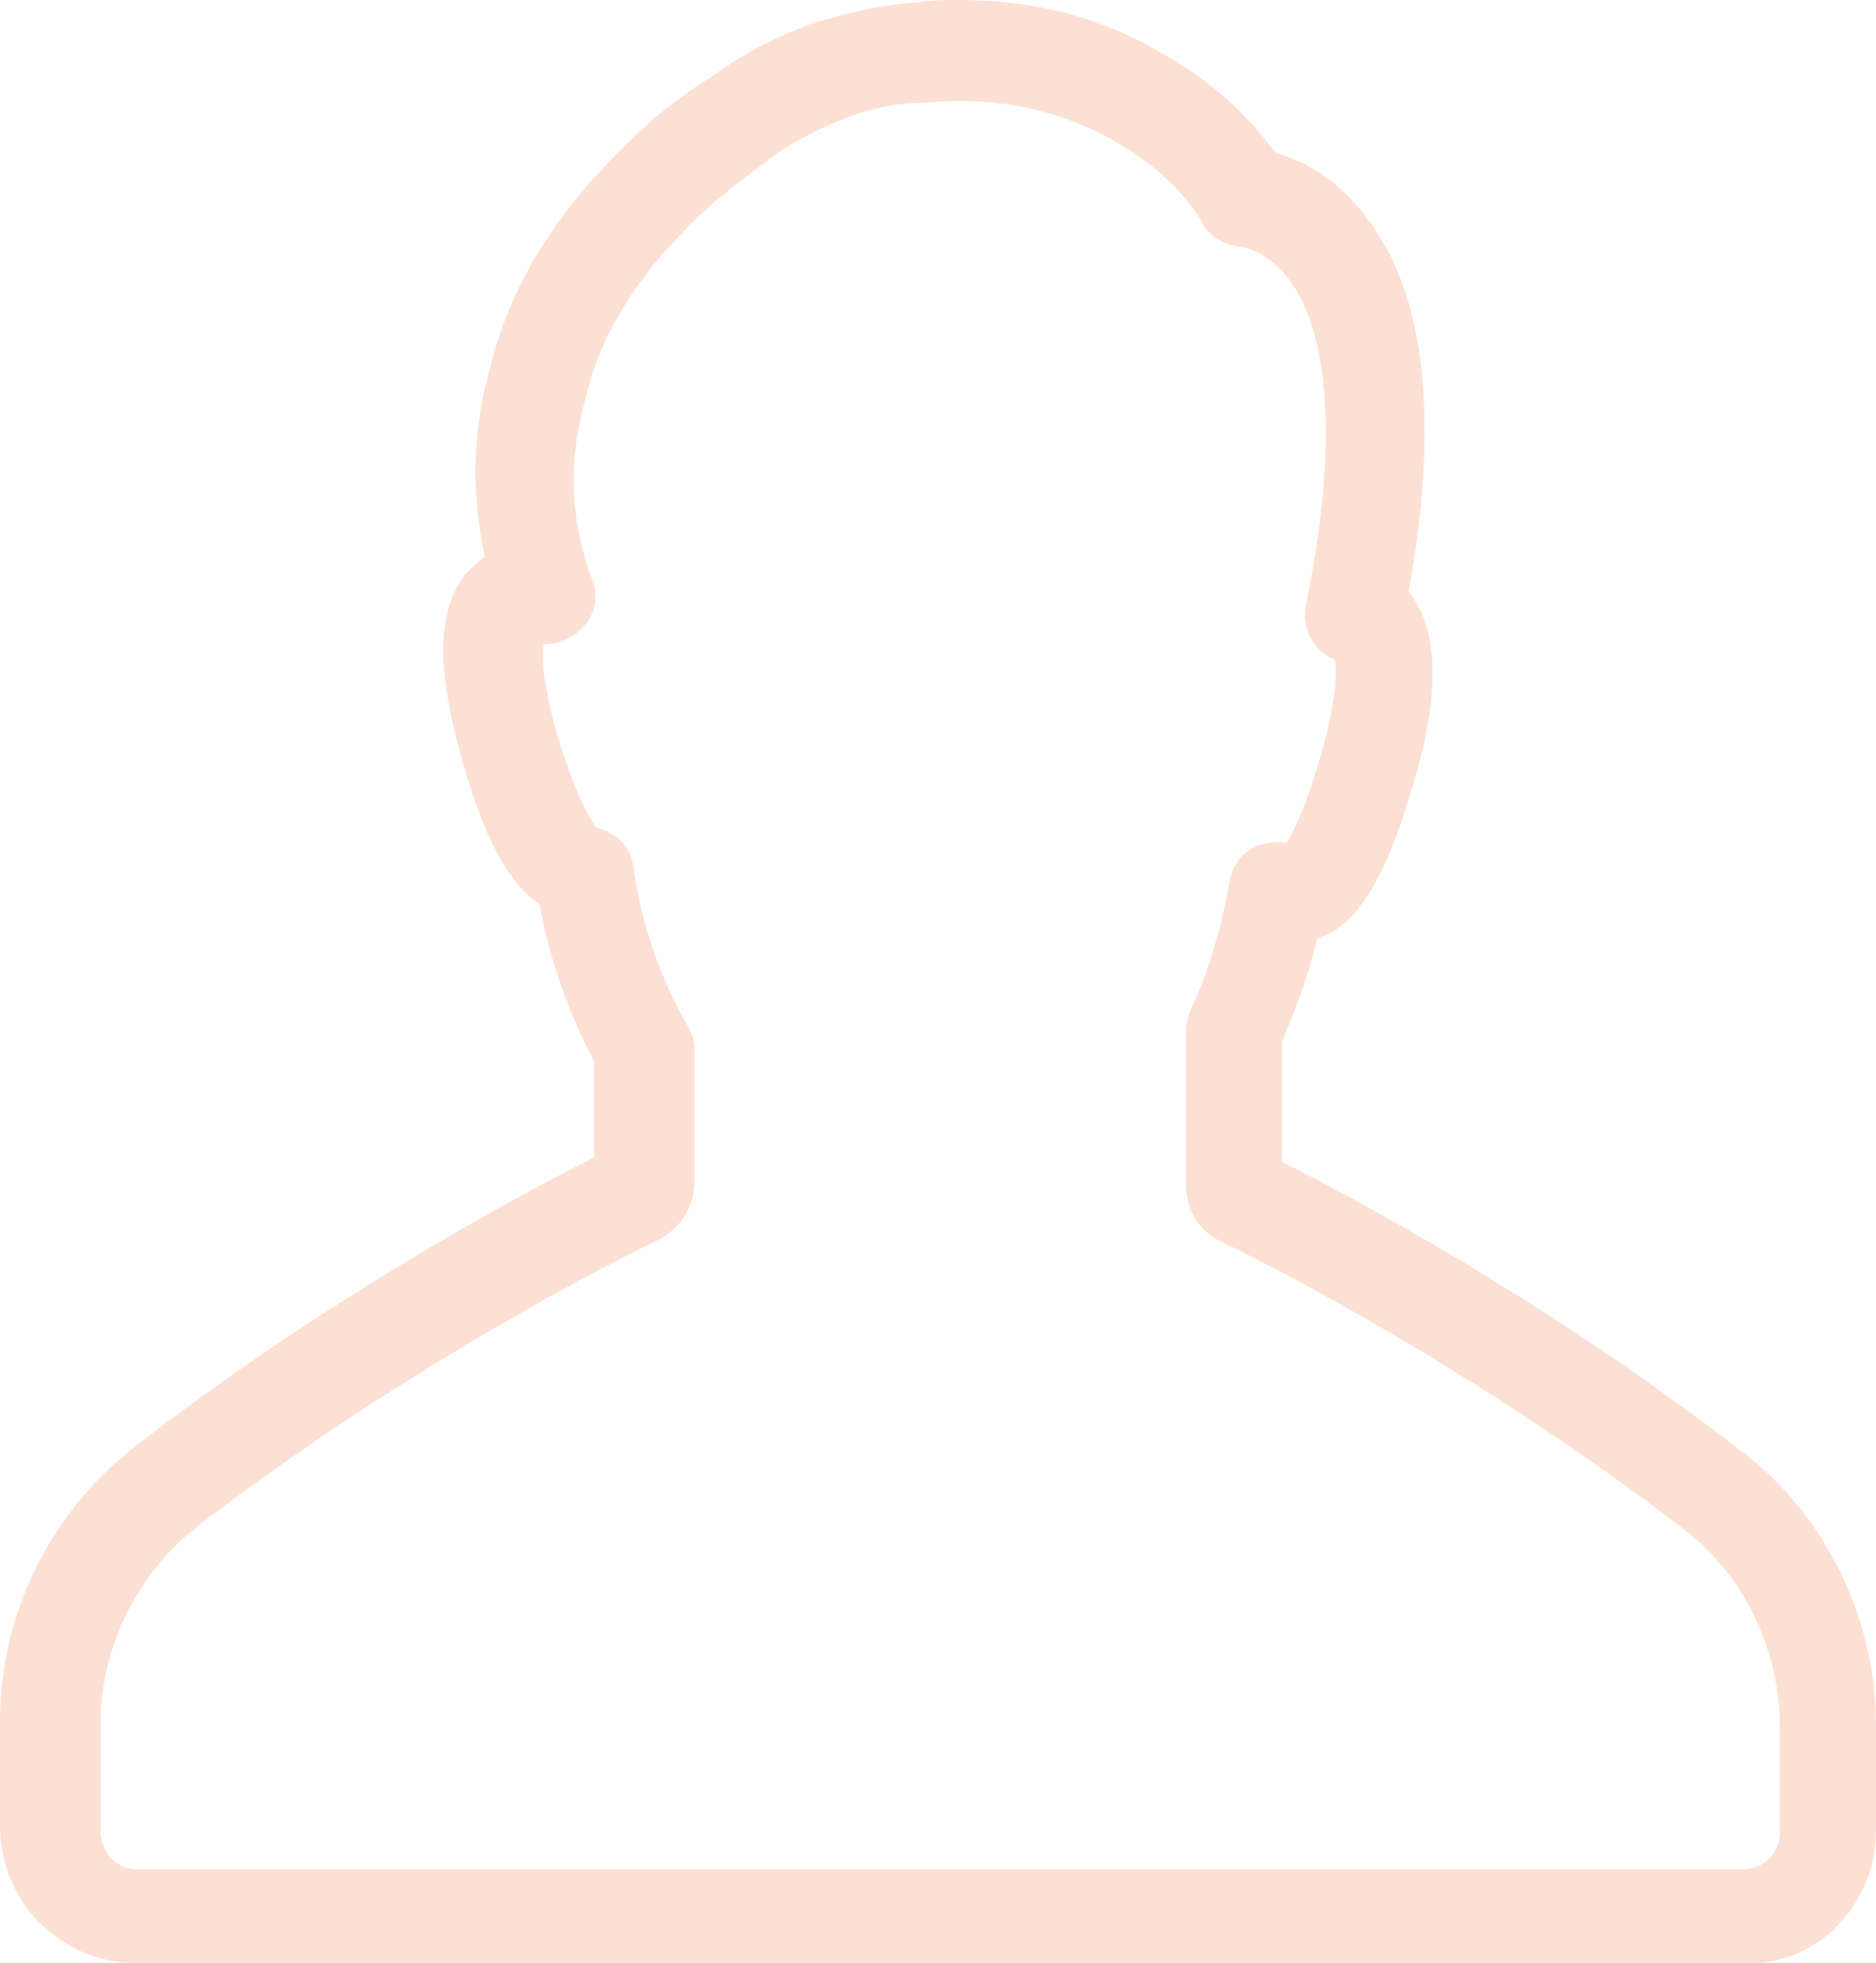 <?xml version="1.0" encoding="utf-8"?>
<!-- Generator: Adobe Illustrator 21.0.0, SVG Export Plug-In . SVG Version: 6.00 Build 0)  -->
<svg version="1.1" id="圖層_1" xmlns="http://www.w3.org/2000/svg" xmlns:xlink="http://www.w3.org/1999/xlink" x="0px" y="0px"
	 viewBox="0 0 85.9 89.9" style="enable-background:new 0 0 85.9 89.9;" xml:space="preserve">
<style type="text/css">
	.st0{opacity:0.2;}
	.st1{fill:#F26529;}
</style>
<g class="st0">
	<path class="st1" d="M85.9,83.8V79c0-4.9-2.3-9.6-6.1-12.5c-8.9-6.9-17.9-11.7-21.1-13.3v-5.5c0.6-1.4,1.2-3,1.6-4.7
		c2.4-0.8,3.6-4.3,4.5-7.4c1.2-4.1,1-6.9-0.3-8.5c1.4-7.8,0.8-13.6-1.9-17.1c-1.4-1.9-3.1-2.7-4.2-3c-0.8-1.1-2.4-3-5.1-4.5
		C50.5,0.8,47.4,0,43.9,0c-0.6,0-1.3,0-1.8,0.1C40.6,0.2,39,0.5,37.5,1c0,0,0,0-0.1,0c-1.7,0.6-3.3,1.4-4.8,2.5
		c-1.8,1.1-3.4,2.5-4.8,4c-2.8,2.9-4.6,6.1-5.4,9.5c-0.8,2.9-0.8,5.7-0.2,8.5c-0.3,0.2-0.6,0.5-0.9,0.8C20,28,20,30.6,21.1,34.6
		c0.8,2.8,1.8,5.6,3.6,6.8c0.5,2.7,1.4,5.1,2.5,7.2V53C24,54.6,15,59.4,6.1,66.3C2.3,69.3,0,73.9,0,78.8v4.8c0,3.5,2.8,6.3,6.3,6.3
		h73.4C83.1,90.1,85.9,87.3,85.9,83.8z M4.6,83.8V79c0-3.5,1.6-6.8,4.3-9c9.6-7.4,19.3-12.3,21.2-13.2c1-0.5,1.7-1.5,1.7-2.7v-6
		c0-0.4-0.1-0.8-0.3-1.1c-1.2-2.1-2.1-4.5-2.5-7.3c-0.1-0.9-0.8-1.6-1.7-1.8c-0.2-0.3-0.9-1.3-1.8-4.3c-0.7-2.5-0.7-3.7-0.6-4.1
		c0.7,0,1.4-0.3,1.9-0.9c0.5-0.6,0.6-1.4,0.3-2.1c-1-2.7-1.1-5.4-0.3-8.2c0.6-2.7,2.1-5.2,4.3-7.5c1.2-1.3,2.6-2.4,4-3.4
		c0,0,0.1,0,0.1-0.1c1.2-0.9,2.5-1.5,3.8-2l0,0c1.1-0.4,2.2-0.6,3.4-0.6c3.2-0.3,6.1,0.3,8.7,1.8c2.8,1.6,3.9,3.6,3.9,3.6
		c0.3,0.7,1,1.1,1.8,1.2c0.1,0,1.3,0.2,2.3,1.6c1.1,1.5,2.6,5.5,0.7,14.8c-0.2,1,0.3,2.1,1.3,2.5c0.1,0.3,0.2,1.5-0.6,4.3
		c-0.7,2.5-1.3,3.6-1.6,4.1c-0.4-0.1-0.9,0-1.3,0.1c-0.7,0.3-1.2,0.9-1.3,1.7c-0.4,2.2-1,4.2-1.8,5.9c-0.1,0.3-0.2,0.6-0.2,1v6.9
		c0,1.2,0.6,2.2,1.7,2.7c1.9,0.9,11.6,5.8,21.2,13.2c2.7,2.1,4.3,5.5,4.3,9v4.8c0,1-0.8,1.7-1.7,1.7H6.3C5.3,85.6,4.6,84.8,4.6,83.8
		z"/>
</g>
</svg>
